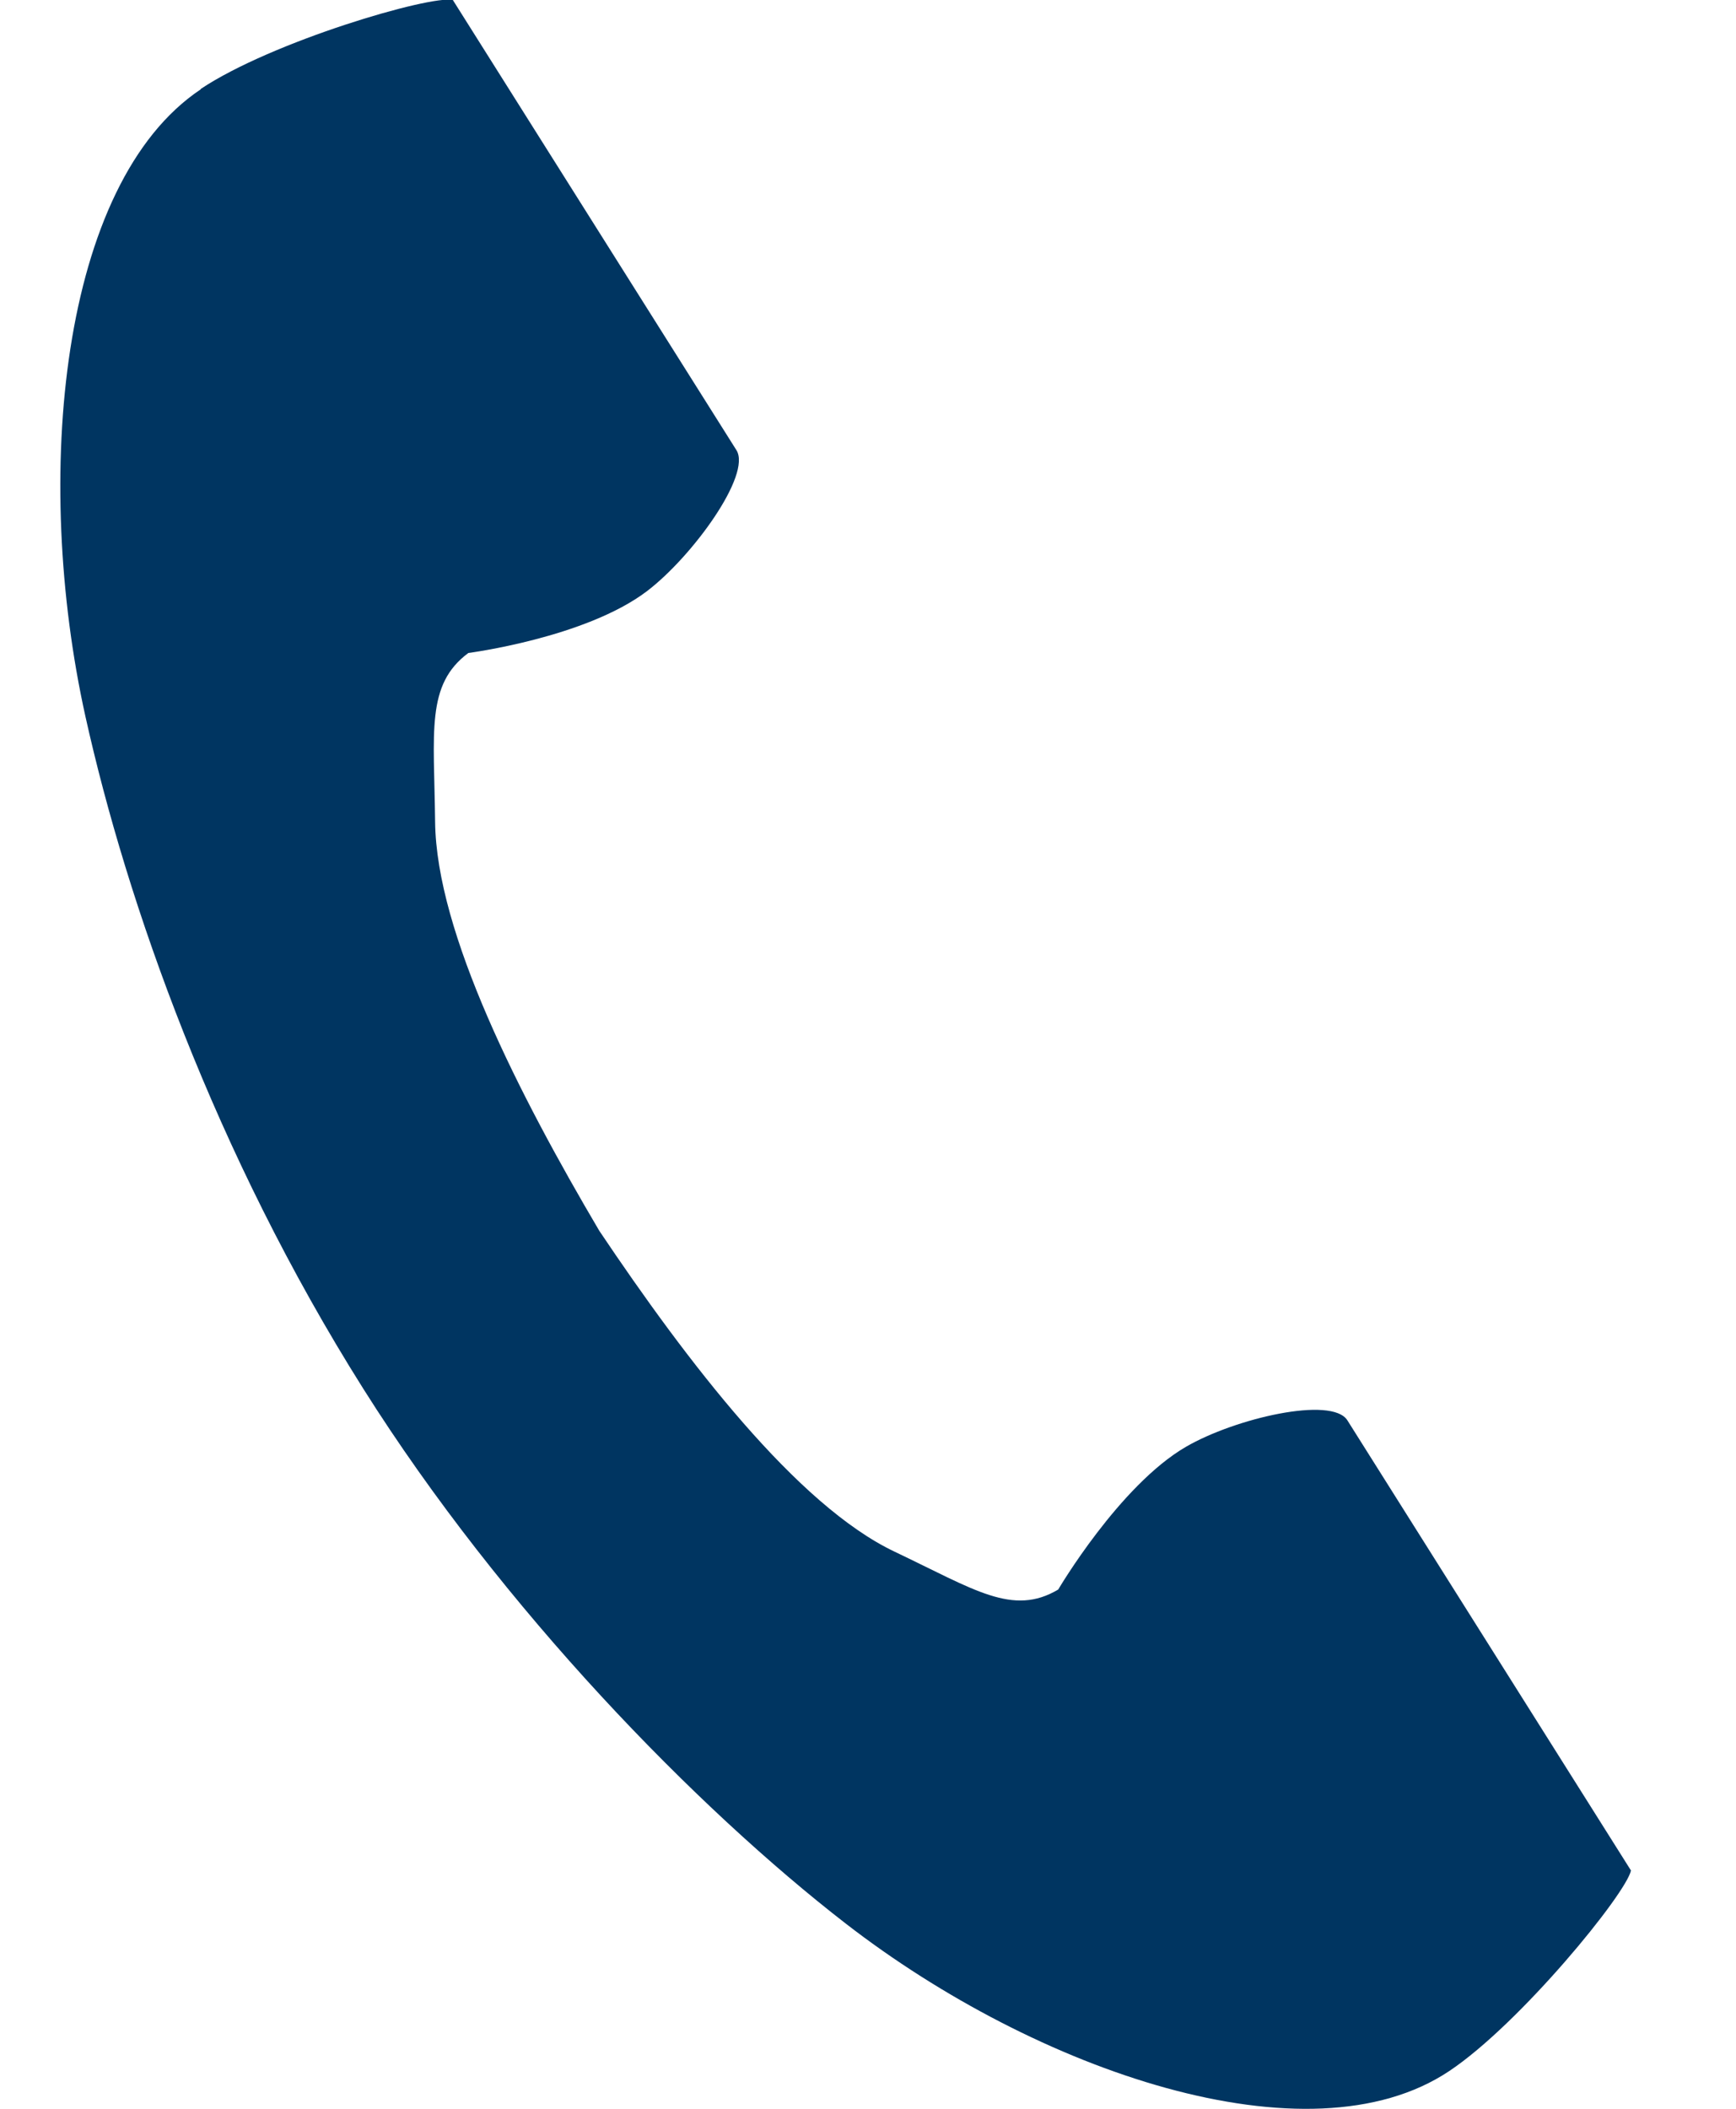 <svg fill="none" height="17" viewBox="0 0 14 17" width="14" xmlns="http://www.w3.org/2000/svg"><path d="m1.619.72c-1.135.758-1.358 3.126-.93 5.056.334 1.503 1.043 3.519 2.24 5.418 1.126 1.786 2.696 3.388 3.893 4.314 1.538 1.19 3.73 1.946 4.865 1.188.574-.383 1.427-1.43 1.466-1.617 0 0-.5-.793-.61-.968l-1.677-2.661c-.125-.198-.906-.017-1.303.214-.536.312-1.029 1.15-1.029 1.15-.367.218-.675.001-1.317-.304-.79-.374-1.678-1.536-2.384-2.588-.645-1.093-1.314-2.401-1.324-3.296-.008-.728-.076-1.106.268-1.362 0 0 .944-.122 1.44-.498.367-.279.846-.939.722-1.137l-1.677-2.661c-.11-.174-.61-.968-.61-.968-.183-.04-1.459.334-2.033.717z" fill="#003561"/></svg>